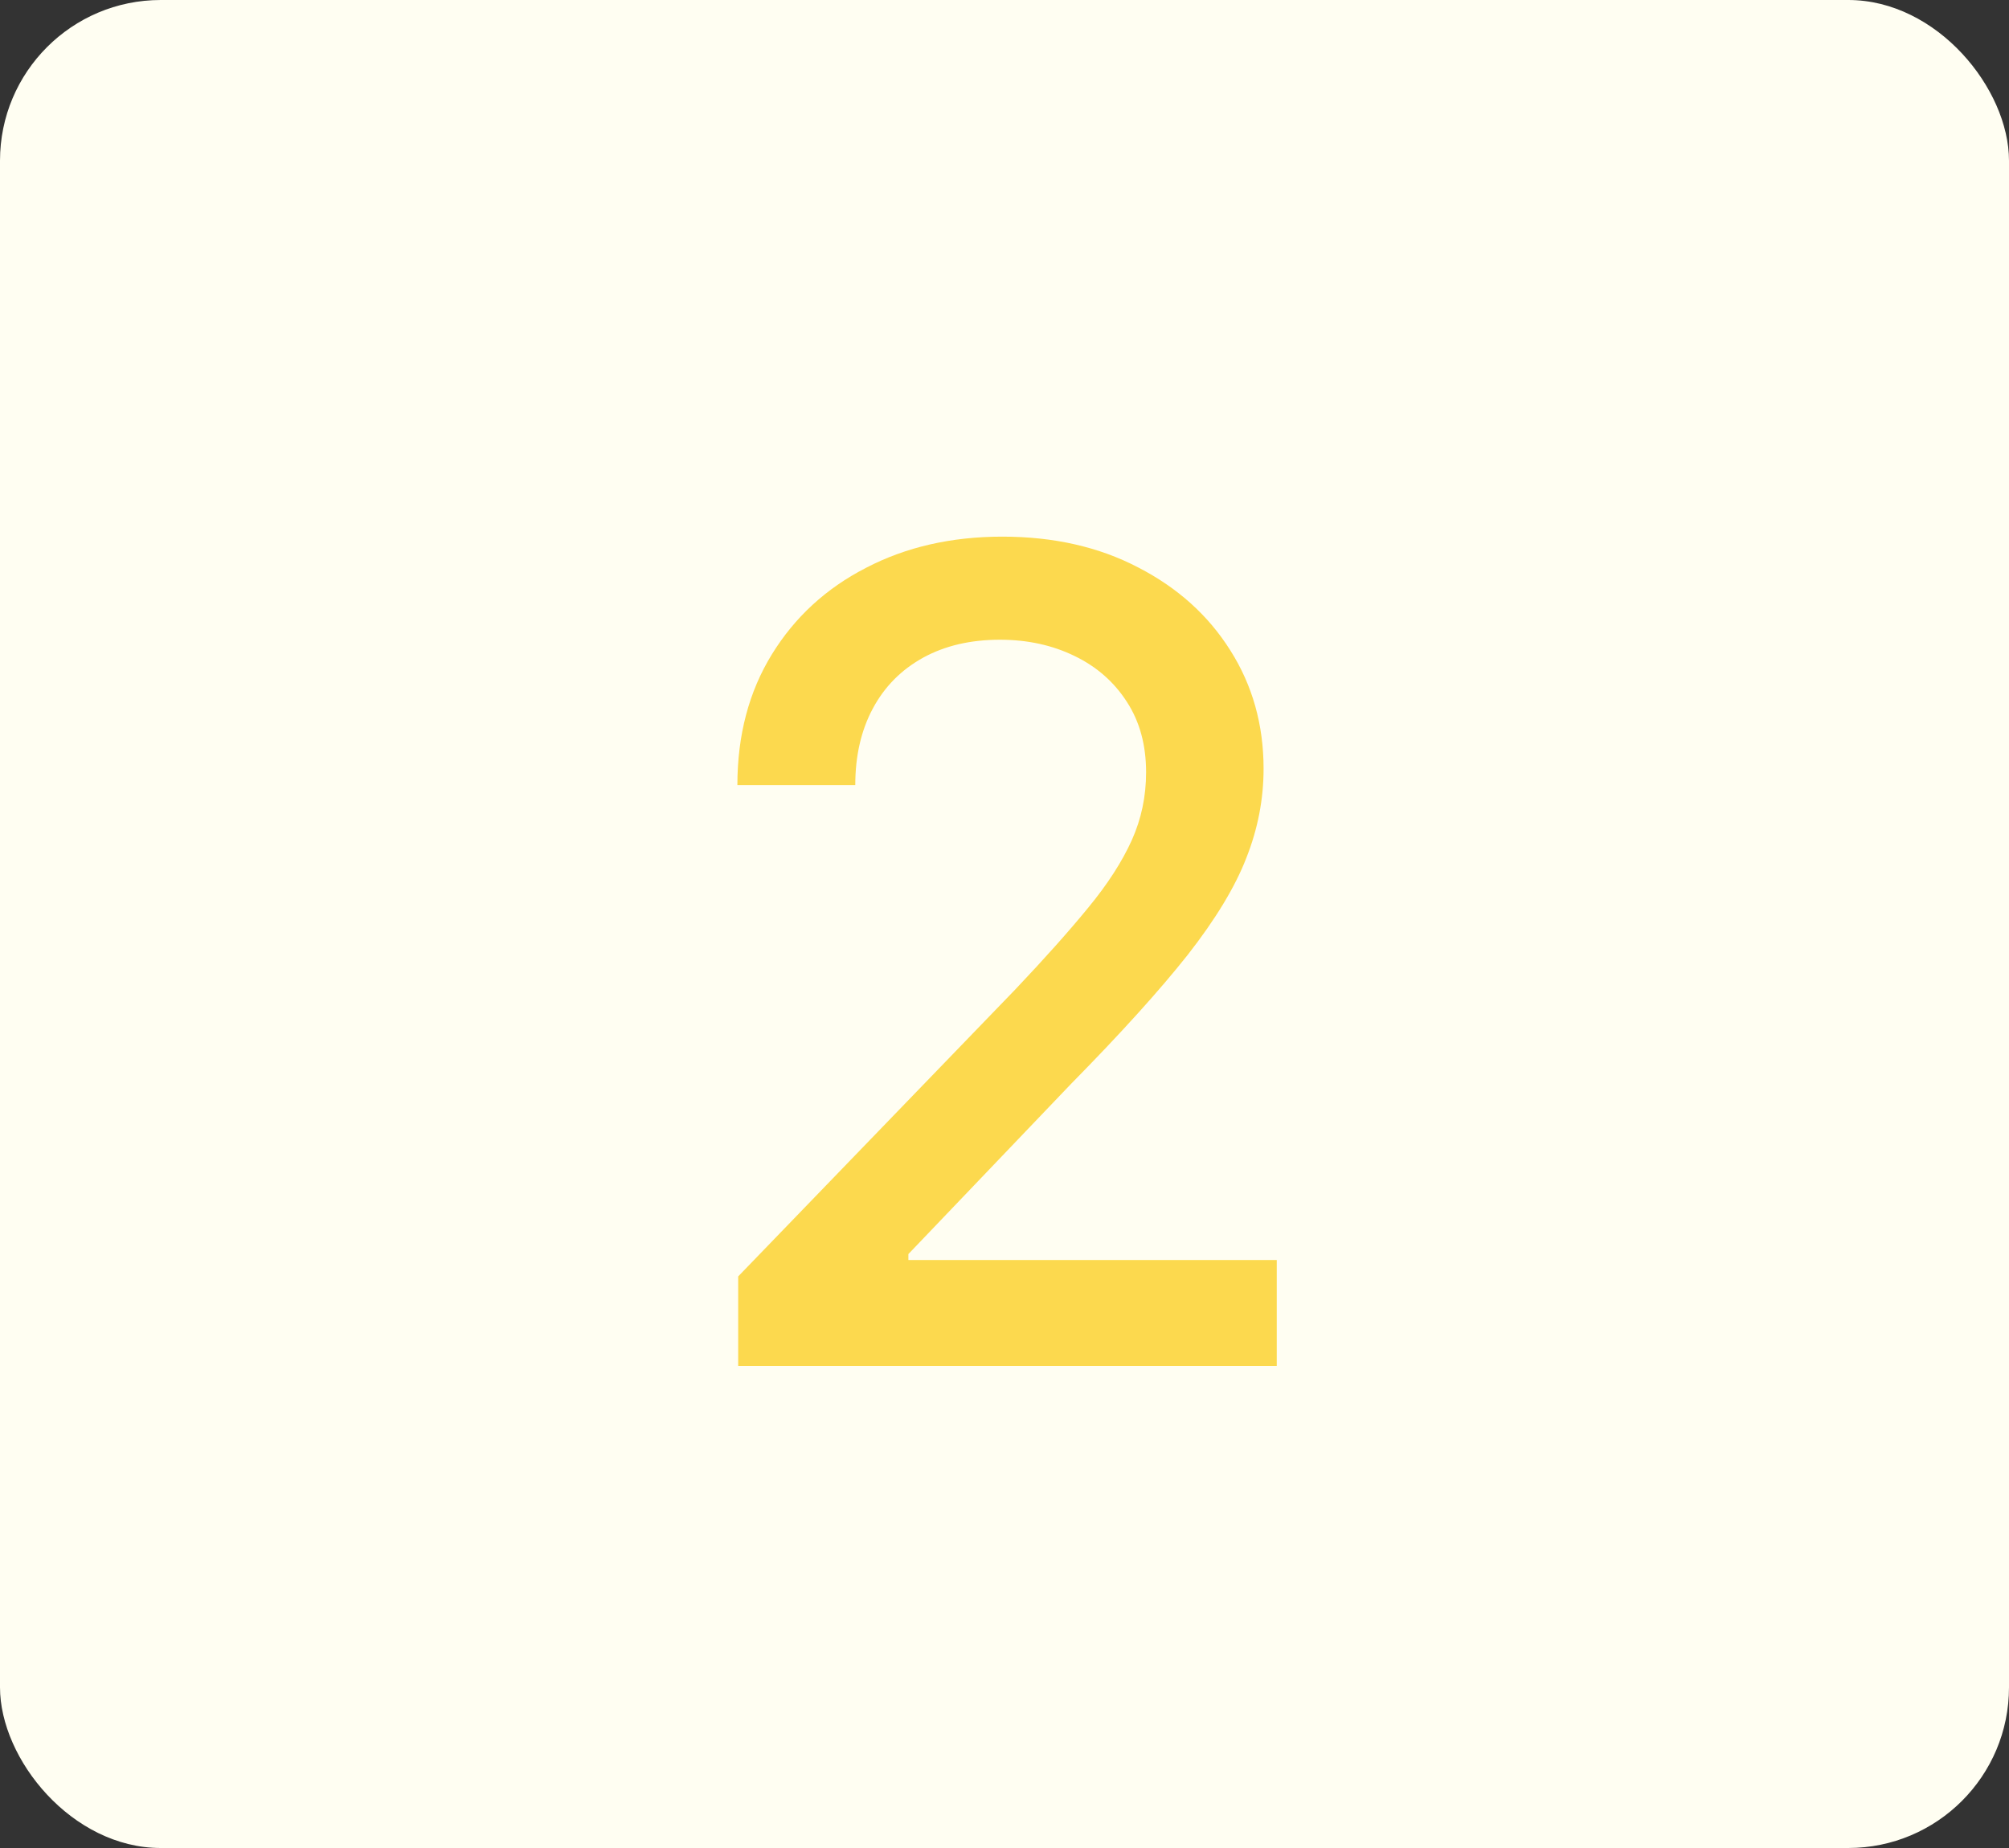 <?xml version="1.0" encoding="UTF-8"?> <svg xmlns="http://www.w3.org/2000/svg" width="25" height="23" viewBox="0 0 25 23" fill="none"><rect x="0" y="0" width="25" height="23" fill="#333333" stroke="none"/> <rect width="25" height="23" rx="2" fill="#FFFEF2"></rect> <path d="M9.186 17V15.886L12.632 12.317C13 11.929 13.303 11.589 13.541 11.298C13.784 11.003 13.964 10.723 14.084 10.457C14.203 10.192 14.262 9.911 14.262 9.612C14.262 9.274 14.183 8.982 14.024 8.737C13.865 8.489 13.648 8.298 13.373 8.165C13.097 8.03 12.787 7.962 12.443 7.962C12.078 7.962 11.76 8.036 11.488 8.185C11.216 8.335 11.008 8.545 10.862 8.817C10.716 9.089 10.643 9.407 10.643 9.771H9.176C9.176 9.152 9.319 8.61 9.604 8.146C9.889 7.682 10.28 7.322 10.777 7.067C11.274 6.808 11.84 6.679 12.473 6.679C13.112 6.679 13.676 6.807 14.163 7.062C14.653 7.314 15.036 7.658 15.311 8.096C15.586 8.53 15.724 9.021 15.724 9.567C15.724 9.945 15.653 10.315 15.51 10.676C15.371 11.037 15.127 11.44 14.78 11.884C14.431 12.325 13.948 12.86 13.328 13.49L11.304 15.608V15.682H15.888V17H9.186Z" fill="#FCD94E"></path> </svg> 